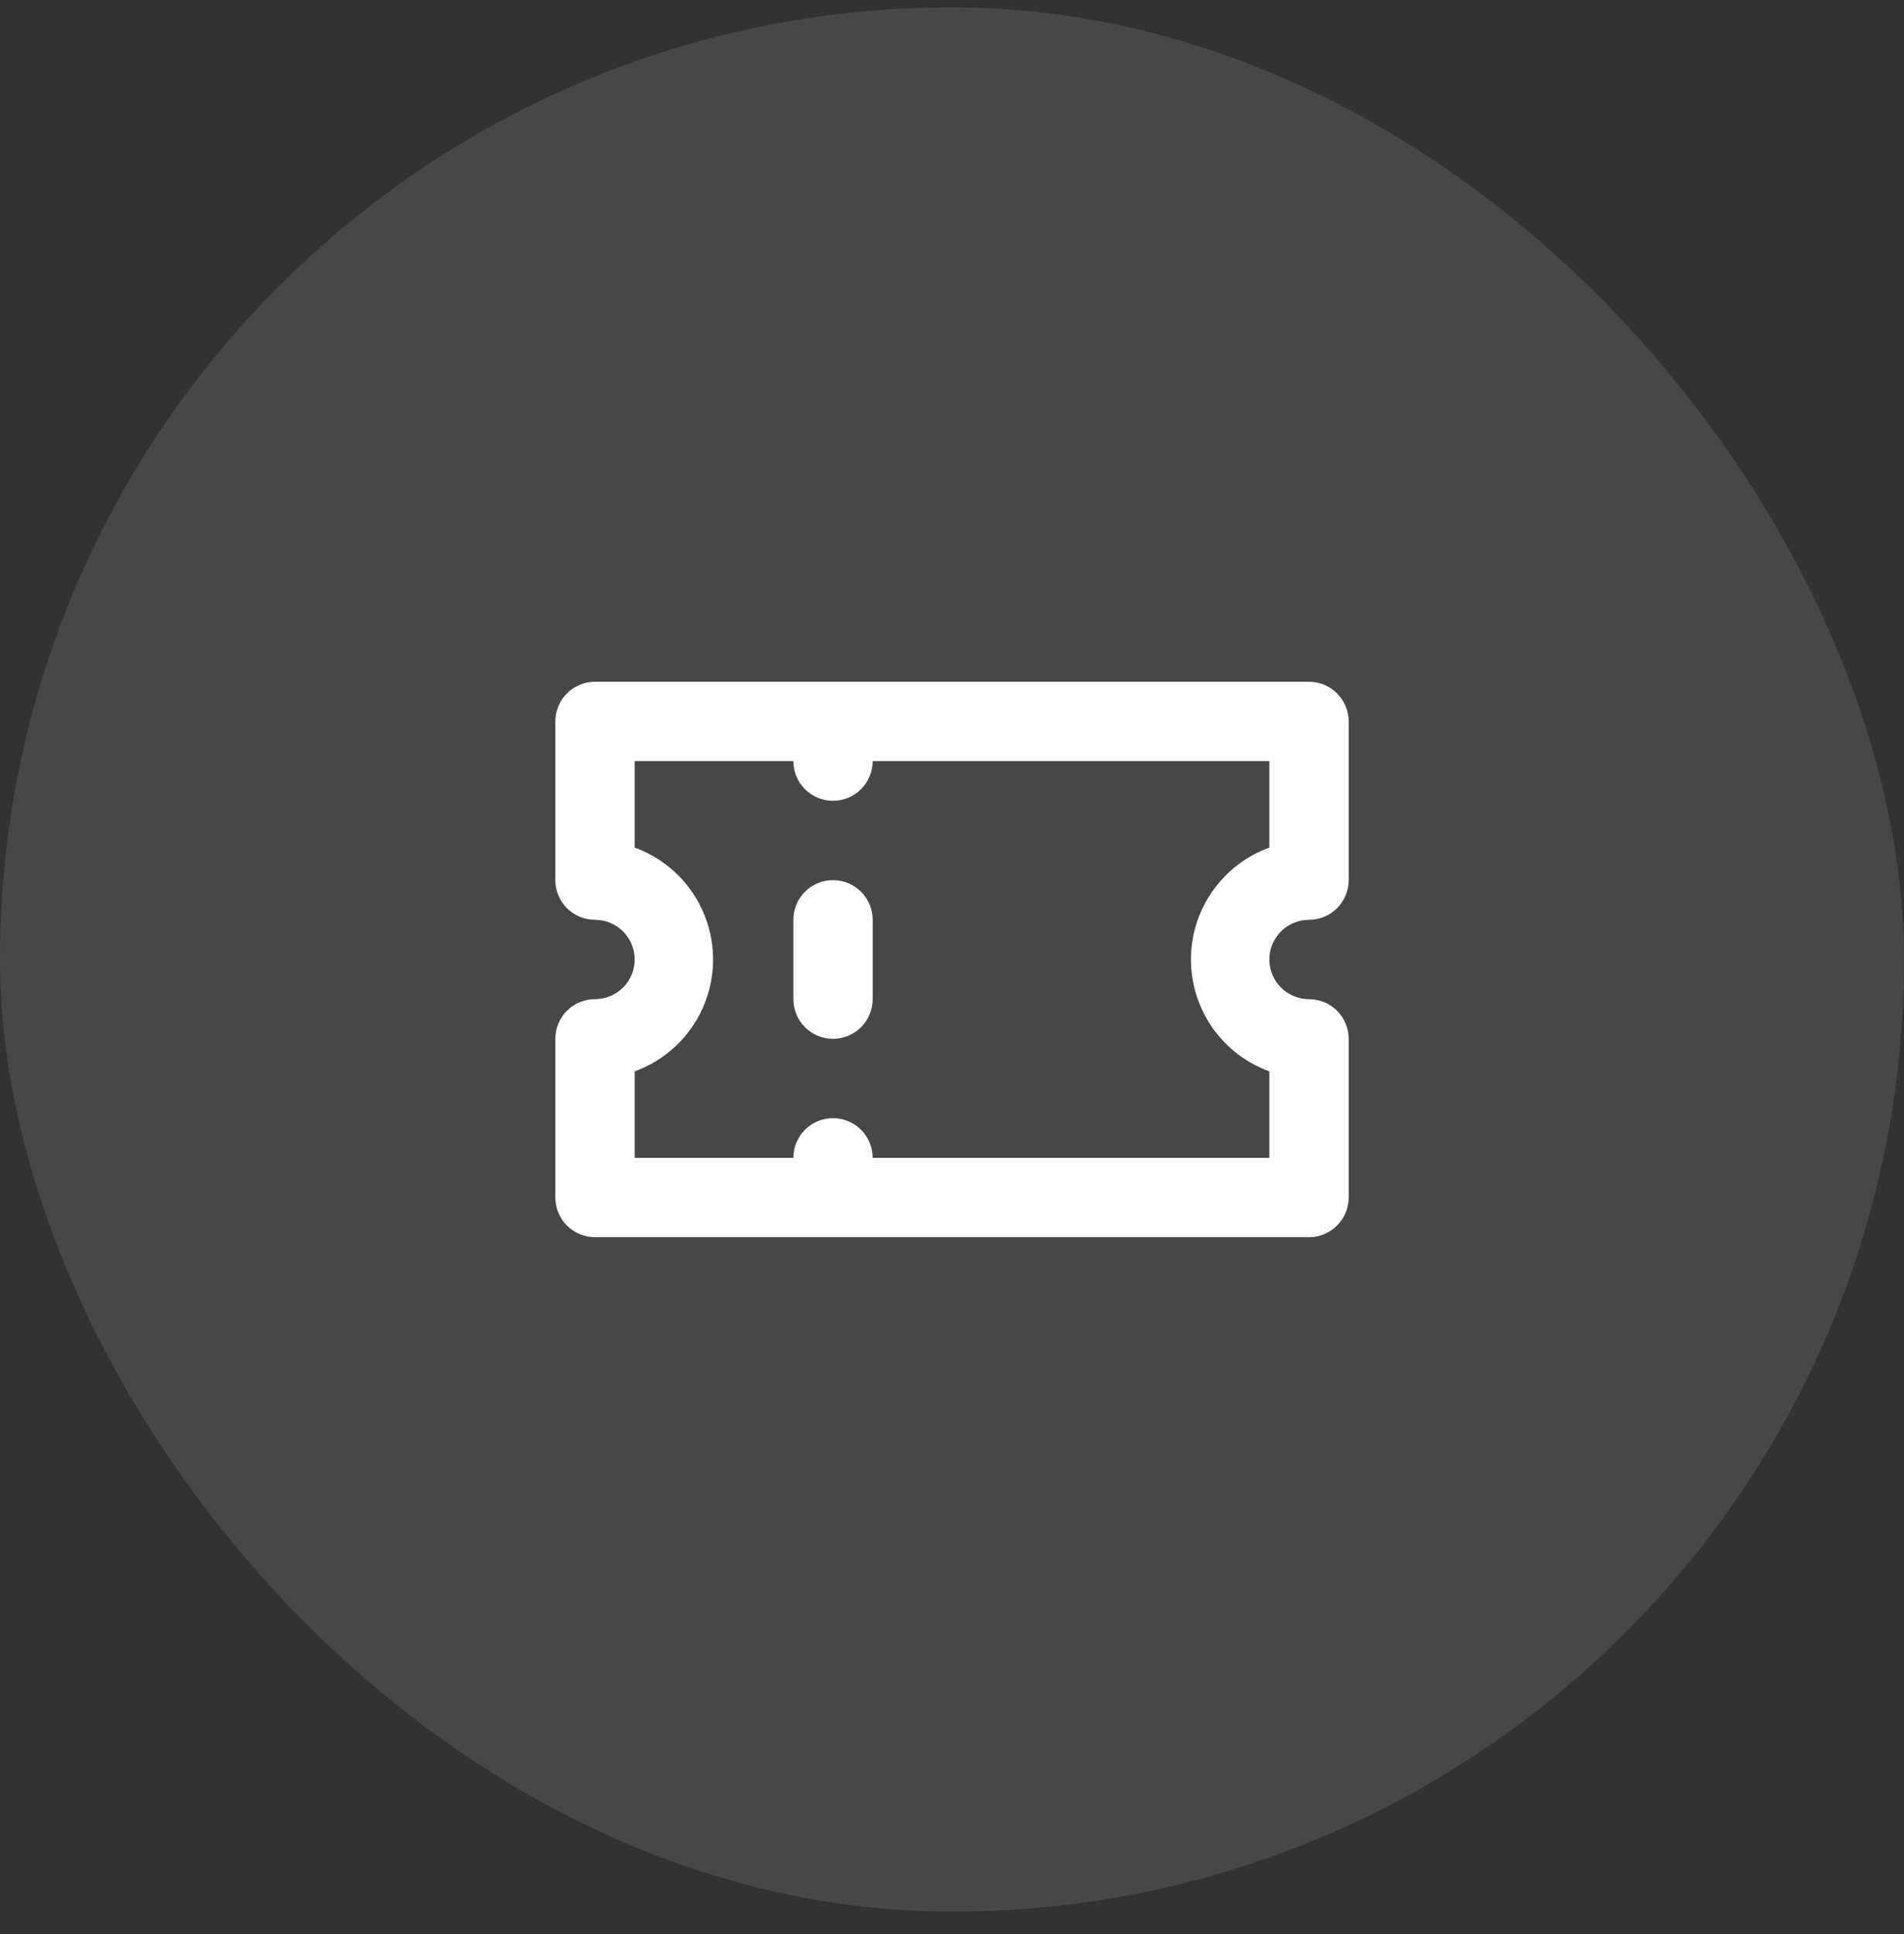 <svg width="64" height="65" viewBox="0 0 64 65" fill="none" xmlns="http://www.w3.org/2000/svg">
<rect x="0" y="0" width="64" height="65" fill="#333333" stroke="none"/>
<rect y="0.247" width="64" height="64" rx="32" fill="white" fill-opacity="0.1"/>
<path d="M28 29.58C27.646 29.58 27.307 29.72 27.057 29.97C26.807 30.22 26.667 30.559 26.667 30.913V33.58C26.667 33.933 26.807 34.273 27.057 34.523C27.307 34.773 27.646 34.913 28 34.913C28.354 34.913 28.693 34.773 28.943 34.523C29.193 34.273 29.334 33.933 29.334 33.58V30.913C29.334 30.559 29.193 30.22 28.943 29.97C28.693 29.72 28.354 29.58 28 29.58ZM44 30.913C44.354 30.913 44.693 30.773 44.943 30.523C45.193 30.273 45.334 29.933 45.334 29.58V24.246C45.334 23.893 45.193 23.554 44.943 23.304C44.693 23.054 44.354 22.913 44 22.913H20C19.646 22.913 19.307 23.054 19.057 23.304C18.807 23.554 18.667 23.893 18.667 24.246V29.58C18.667 29.933 18.807 30.273 19.057 30.523C19.307 30.773 19.646 30.913 20 30.913C20.354 30.913 20.693 31.054 20.943 31.304C21.193 31.554 21.334 31.893 21.334 32.246C21.334 32.6 21.193 32.939 20.943 33.189C20.693 33.439 20.354 33.58 20 33.58C19.646 33.58 19.307 33.72 19.057 33.97C18.807 34.22 18.667 34.559 18.667 34.913V40.246C18.667 40.6 18.807 40.939 19.057 41.189C19.307 41.439 19.646 41.58 20 41.58H44C44.354 41.58 44.693 41.439 44.943 41.189C45.193 40.939 45.334 40.6 45.334 40.246V34.913C45.334 34.559 45.193 34.22 44.943 33.97C44.693 33.72 44.354 33.58 44 33.58C43.647 33.58 43.307 33.439 43.057 33.189C42.807 32.939 42.667 32.6 42.667 32.246C42.667 31.893 42.807 31.554 43.057 31.304C43.307 31.054 43.647 30.913 44 30.913ZM42.667 28.486C41.895 28.767 41.227 29.278 40.756 29.951C40.284 30.623 40.032 31.425 40.032 32.246C40.032 33.068 40.284 33.87 40.756 34.542C41.227 35.215 41.895 35.726 42.667 36.006V38.913H29.334C29.334 38.559 29.193 38.22 28.943 37.97C28.693 37.72 28.354 37.58 28 37.58C27.646 37.58 27.307 37.72 27.057 37.97C26.807 38.22 26.667 38.559 26.667 38.913H21.334V36.006C22.106 35.726 22.773 35.215 23.244 34.542C23.716 33.87 23.969 33.068 23.969 32.246C23.969 31.425 23.716 30.623 23.244 29.951C22.773 29.278 22.106 28.767 21.334 28.486V25.58H26.667C26.667 25.933 26.807 26.273 27.057 26.523C27.307 26.773 27.646 26.913 28 26.913C28.354 26.913 28.693 26.773 28.943 26.523C29.193 26.273 29.334 25.933 29.334 25.58H42.667V28.486Z" fill="white"/>
</svg>
